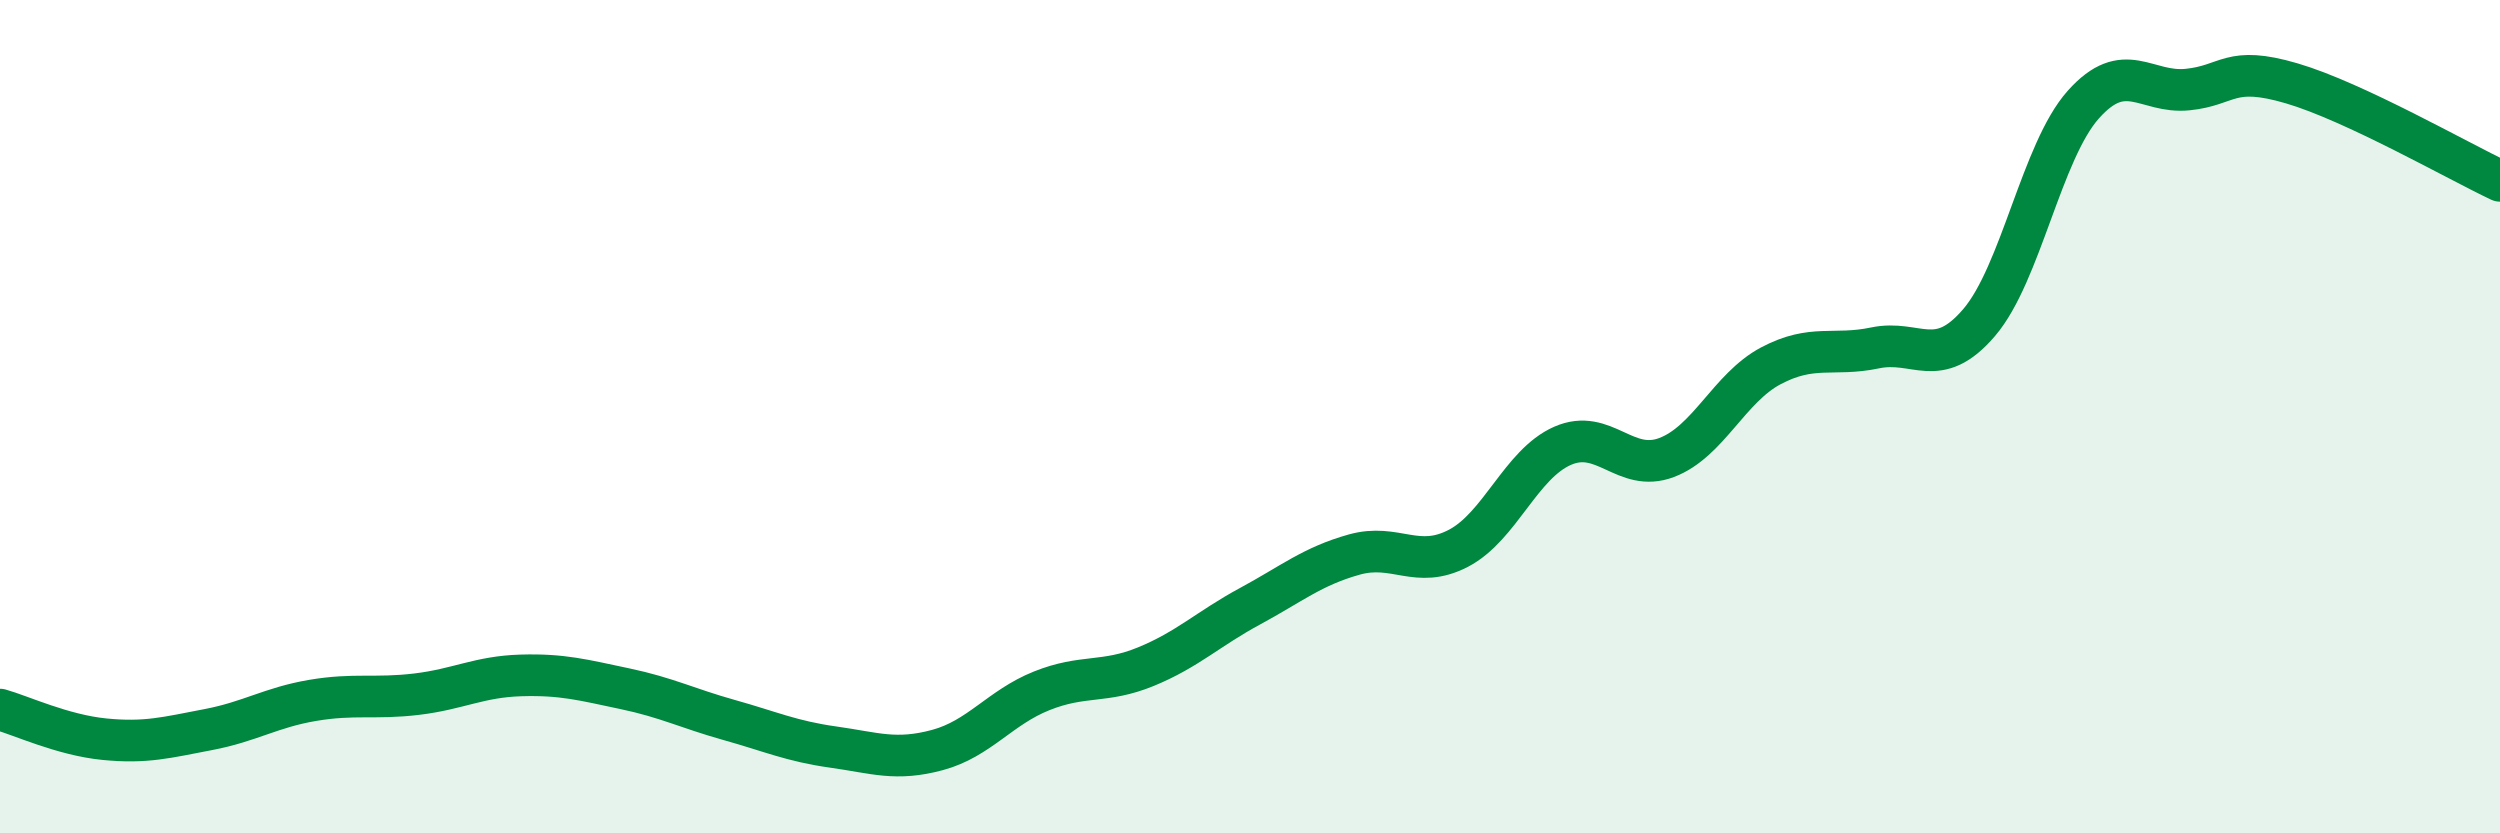 
    <svg width="60" height="20" viewBox="0 0 60 20" xmlns="http://www.w3.org/2000/svg">
      <path
        d="M 0,17.03 C 0.5,17.17 1.5,17.64 2.5,17.74 C 3.5,17.84 4,17.7 5,17.51 C 6,17.32 6.5,16.98 7.5,16.81 C 8.5,16.64 9,16.78 10,16.66 C 11,16.54 11.5,16.24 12.5,16.21 C 13.5,16.18 14,16.32 15,16.53 C 16,16.74 16.5,17 17.5,17.28 C 18.5,17.56 19,17.79 20,17.93 C 21,18.07 21.5,18.27 22.5,18 C 23.5,17.73 24,16.98 25,16.58 C 26,16.18 26.5,16.41 27.5,16 C 28.5,15.59 29,15.09 30,14.55 C 31,14.01 31.5,13.59 32.5,13.31 C 33.5,13.03 34,13.68 35,13.16 C 36,12.64 36.5,11.14 37.5,10.7 C 38.5,10.26 39,11.36 40,10.98 C 41,10.6 41.5,9.31 42.5,8.78 C 43.5,8.25 44,8.56 45,8.35 C 46,8.14 46.5,8.91 47.5,7.74 C 48.5,6.57 49,3.63 50,2.51 C 51,1.39 51.5,2.25 52.5,2.15 C 53.5,2.05 53.5,1.56 55,2 C 56.5,2.44 59,3.87 60,4.34L60 20L0 20Z"
        fill="#008740"
        opacity="0.1"
        stroke-linecap="round"
        stroke-linejoin="round"
      />
      <path
        d="M 0,17.03 C 0.5,17.17 1.5,17.64 2.5,17.74 C 3.5,17.84 4,17.7 5,17.51 C 6,17.32 6.5,16.98 7.5,16.81 C 8.5,16.64 9,16.78 10,16.66 C 11,16.54 11.5,16.24 12.5,16.21 C 13.5,16.18 14,16.32 15,16.53 C 16,16.74 16.5,17 17.5,17.28 C 18.5,17.56 19,17.79 20,17.93 C 21,18.07 21.5,18.27 22.5,18 C 23.5,17.73 24,16.98 25,16.58 C 26,16.18 26.5,16.41 27.5,16 C 28.5,15.59 29,15.09 30,14.55 C 31,14.01 31.5,13.59 32.5,13.31 C 33.5,13.03 34,13.68 35,13.16 C 36,12.64 36.5,11.14 37.5,10.7 C 38.5,10.26 39,11.36 40,10.98 C 41,10.6 41.5,9.31 42.5,8.78 C 43.5,8.25 44,8.56 45,8.35 C 46,8.14 46.5,8.91 47.5,7.74 C 48.5,6.57 49,3.63 50,2.51 C 51,1.39 51.5,2.25 52.5,2.15 C 53.5,2.05 53.5,1.56 55,2 C 56.5,2.44 59,3.87 60,4.34"
        stroke="#008740"
        stroke-width="1"
        fill="none"
        stroke-linecap="round"
        stroke-linejoin="round"
      />
    </svg>
  